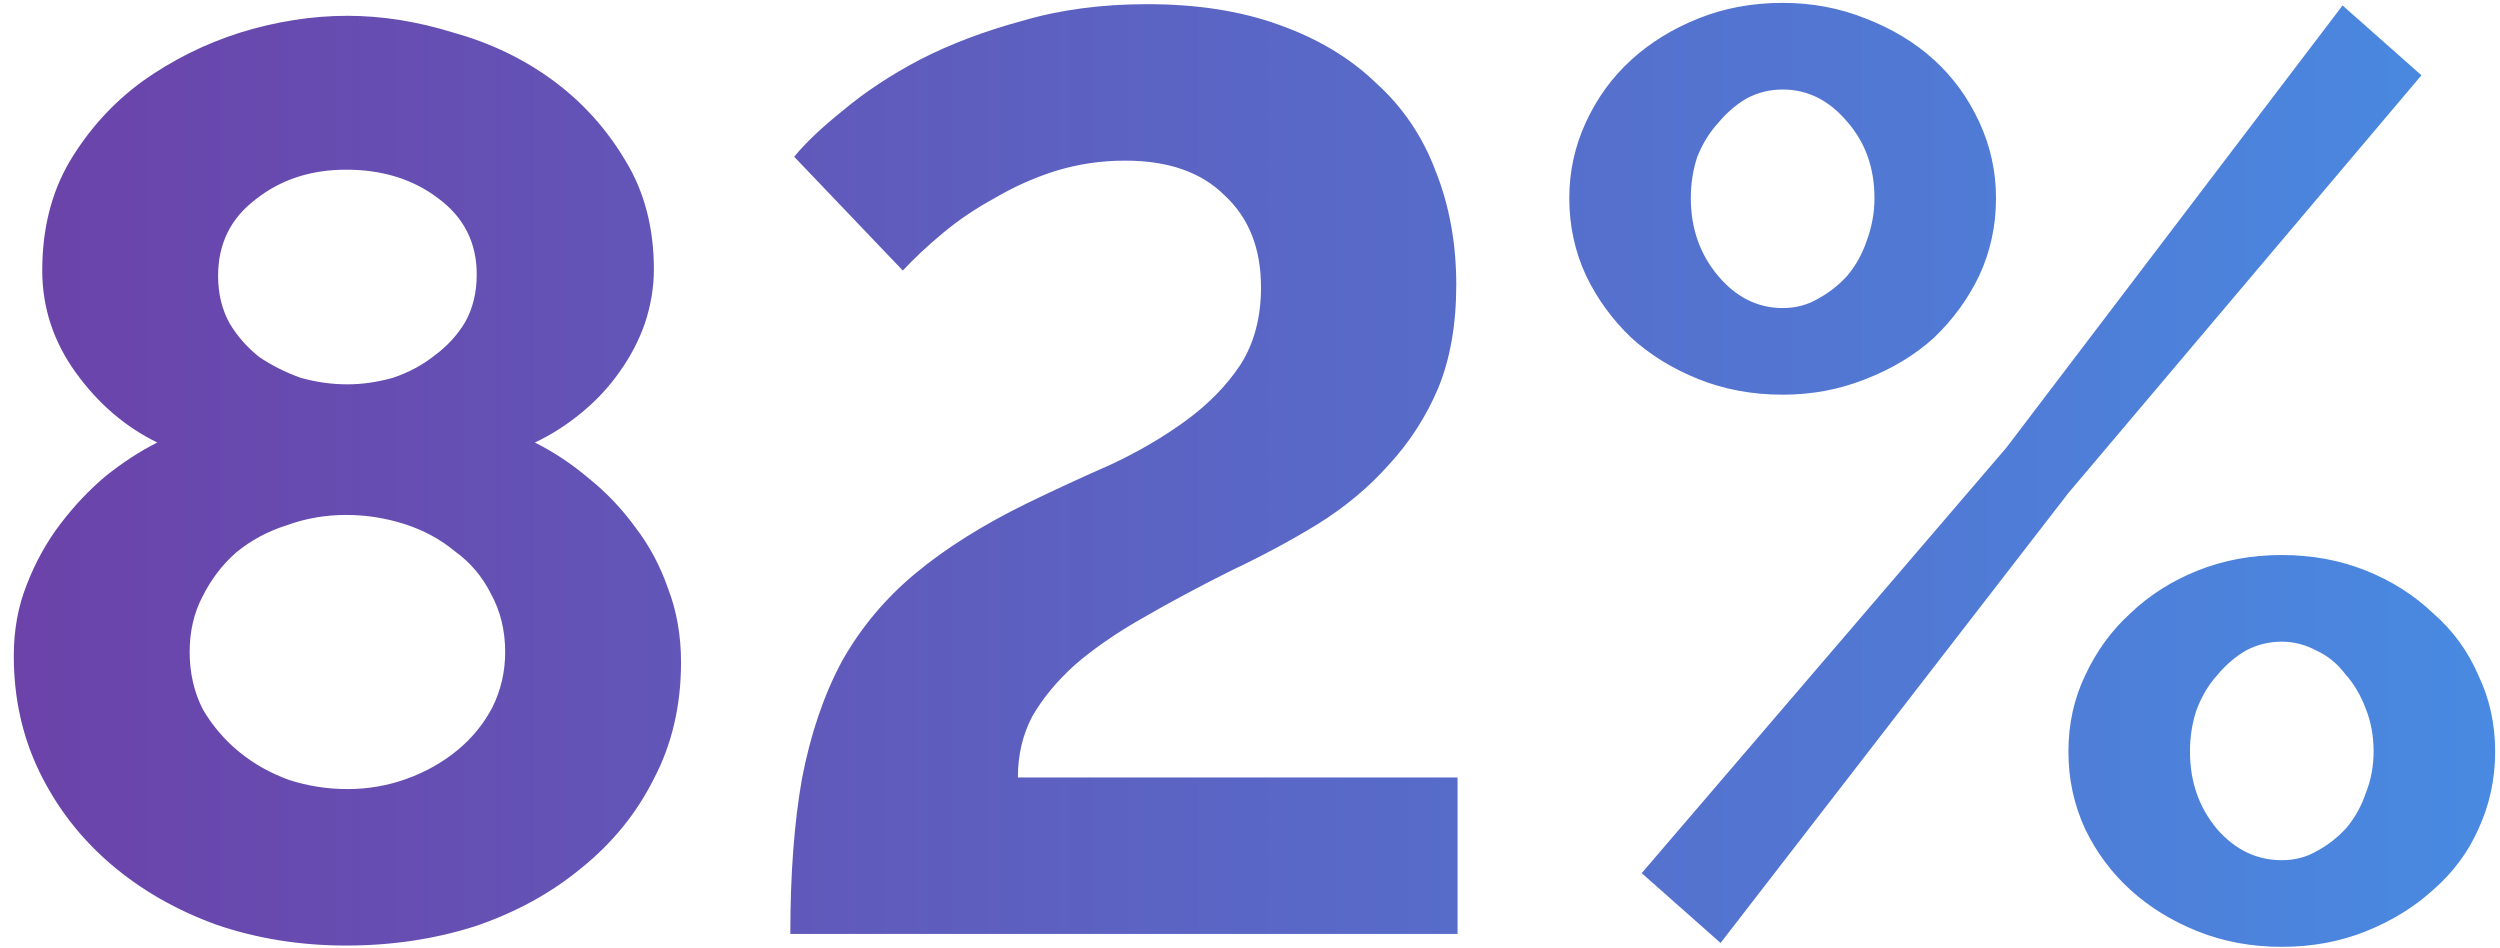 <?xml version="1.0" encoding="UTF-8"?> <svg xmlns="http://www.w3.org/2000/svg" width="174" height="66" viewBox="0 0 174 66" fill="none"> <path d="M47.4 46.1C47.4 49.1 46.77 51.8 45.51 54.2C44.31 56.6 42.63 58.67 40.47 60.41C38.37 62.15 35.91 63.5 33.09 64.46C30.27 65.36 27.27 65.81 24.09 65.81C20.91 65.81 17.91 65.33 15.09 64.37C12.27 63.35 9.81 61.94 7.71 60.14C5.61 58.34 3.96 56.21 2.76 53.75C1.56 51.29 0.96 48.59 0.96 45.65C0.96 43.85 1.26 42.2 1.86 40.7C2.46 39.14 3.24 37.73 4.2 36.47C5.16 35.21 6.21 34.1 7.35 33.14C8.55 32.18 9.75 31.4 10.95 30.8C8.73 29.72 6.84 28.1 5.28 25.94C3.72 23.78 2.94 21.41 2.94 18.83C2.94 15.95 3.57 13.43 4.83 11.27C6.15 9.05 7.83 7.19 9.87 5.69C11.97 4.19 14.25 3.05 16.71 2.27C19.23 1.49 21.72 1.1 24.18 1.1C26.58 1.1 29.04 1.49 31.56 2.27C34.14 2.99 36.45 4.1 38.49 5.6C40.53 7.1 42.21 8.96 43.53 11.18C44.85 13.34 45.51 15.86 45.51 18.74C45.51 20 45.3 21.26 44.88 22.52C44.46 23.72 43.86 24.86 43.08 25.94C42.36 26.96 41.49 27.89 40.47 28.73C39.45 29.57 38.37 30.26 37.23 30.8C38.55 31.46 39.81 32.3 41.01 33.32C42.21 34.28 43.29 35.42 44.25 36.74C45.21 38 45.96 39.41 46.5 40.97C47.1 42.53 47.4 44.24 47.4 46.1ZM35.16 45.38C35.16 43.88 34.83 42.53 34.17 41.33C33.57 40.13 32.73 39.14 31.65 38.36C30.63 37.52 29.46 36.89 28.14 36.47C26.82 36.05 25.47 35.84 24.09 35.84C22.65 35.84 21.27 36.08 19.95 36.56C18.63 36.98 17.46 37.61 16.44 38.45C15.48 39.29 14.7 40.31 14.1 41.51C13.5 42.65 13.2 43.94 13.2 45.38C13.2 46.82 13.5 48.14 14.1 49.34C14.76 50.48 15.6 51.47 16.62 52.31C17.64 53.15 18.81 53.81 20.13 54.29C21.45 54.71 22.8 54.92 24.18 54.92C25.62 54.92 27 54.68 28.32 54.2C29.64 53.72 30.81 53.06 31.83 52.22C32.85 51.38 33.66 50.39 34.26 49.25C34.86 48.05 35.16 46.76 35.16 45.38ZM15.18 19.19C15.18 20.45 15.45 21.56 15.99 22.52C16.53 23.42 17.22 24.2 18.06 24.86C18.96 25.46 19.92 25.94 20.94 26.3C22.02 26.6 23.1 26.75 24.18 26.75C25.2 26.75 26.25 26.6 27.33 26.3C28.41 25.94 29.37 25.43 30.21 24.77C31.11 24.11 31.83 23.33 32.37 22.43C32.91 21.47 33.18 20.36 33.18 19.1C33.18 16.88 32.28 15.11 30.48 13.79C28.74 12.47 26.61 11.81 24.09 11.81C21.63 11.81 19.53 12.5 17.79 13.88C16.05 15.2 15.18 16.97 15.18 19.19ZM55.006 65C55.006 60.86 55.276 57.26 55.816 54.2C56.416 51.08 57.346 48.35 58.606 46.01C59.926 43.67 61.636 41.63 63.736 39.89C65.836 38.15 68.416 36.53 71.476 35.03C73.456 34.07 75.406 33.17 77.326 32.33C79.246 31.43 80.986 30.41 82.546 29.27C84.106 28.13 85.366 26.84 86.326 25.4C87.286 23.9 87.766 22.1 87.766 20C87.766 17.3 86.926 15.17 85.246 13.61C83.626 11.99 81.316 11.18 78.316 11.18C76.636 11.18 75.016 11.42 73.456 11.9C71.956 12.38 70.546 13.01 69.226 13.79C67.906 14.51 66.706 15.32 65.626 16.22C64.546 17.12 63.616 17.99 62.836 18.83L55.276 10.91C56.056 9.95 57.196 8.87 58.696 7.67C60.196 6.41 61.966 5.24 64.006 4.16C66.106 3.08 68.476 2.18 71.116 1.46C73.756 0.68 76.666 0.29 79.846 0.29C83.326 0.29 86.386 0.77 89.026 1.73C91.726 2.69 93.976 4.04 95.776 5.78C97.636 7.46 99.016 9.5 99.916 11.9C100.876 14.3 101.356 16.94 101.356 19.82C101.356 22.58 100.936 24.98 100.096 27.02C99.256 29 98.116 30.77 96.676 32.33C95.296 33.89 93.646 35.27 91.726 36.47C89.866 37.61 87.856 38.69 85.696 39.71C83.416 40.85 81.346 41.96 79.486 43.04C77.686 44.06 76.126 45.14 74.806 46.28C73.546 47.42 72.556 48.62 71.836 49.88C71.176 51.14 70.846 52.55 70.846 54.11H101.446V65H55.006ZM124.072 27.47C121.972 27.47 120.022 27.11 118.222 26.39C116.422 25.67 114.862 24.71 113.542 23.51C112.222 22.25 111.172 20.81 110.392 19.19C109.612 17.51 109.222 15.71 109.222 13.79C109.222 11.93 109.612 10.16 110.392 8.48C111.172 6.8 112.222 5.36 113.542 4.16C114.862 2.96 116.422 2 118.222 1.28C120.022 0.56 121.972 0.2 124.072 0.2C126.112 0.2 128.032 0.56 129.832 1.28C131.692 2 133.282 2.96 134.602 4.16C135.922 5.36 136.972 6.8 137.752 8.48C138.532 10.16 138.922 11.93 138.922 13.79C138.922 15.71 138.532 17.51 137.752 19.19C136.972 20.81 135.922 22.25 134.602 23.51C133.282 24.71 131.692 25.67 129.832 26.39C128.032 27.11 126.112 27.47 124.072 27.47ZM124.072 21.44C124.972 21.44 125.782 21.23 126.502 20.81C127.282 20.39 127.972 19.85 128.572 19.19C129.172 18.47 129.622 17.66 129.922 16.76C130.282 15.8 130.462 14.81 130.462 13.79C130.462 11.69 129.832 9.92 128.572 8.48C127.312 6.98 125.812 6.23 124.072 6.23C123.172 6.23 122.332 6.44 121.552 6.86C120.832 7.28 120.172 7.85 119.572 8.57C118.972 9.23 118.492 10.01 118.132 10.91C117.832 11.81 117.682 12.77 117.682 13.79C117.682 15.89 118.312 17.69 119.572 19.19C120.832 20.69 122.332 21.44 124.072 21.44ZM158.812 65.9C156.712 65.9 154.762 65.54 152.962 64.82C151.162 64.1 149.602 63.14 148.282 61.94C146.962 60.74 145.912 59.33 145.132 57.71C144.352 56.03 143.962 54.23 143.962 52.31C143.962 50.39 144.352 48.62 145.132 47C145.912 45.32 146.962 43.88 148.282 42.68C149.602 41.42 151.162 40.43 152.962 39.71C154.762 38.99 156.712 38.63 158.812 38.63C160.912 38.63 162.862 38.99 164.662 39.71C166.462 40.43 168.022 41.42 169.342 42.68C170.722 43.88 171.772 45.32 172.492 47C173.272 48.62 173.662 50.39 173.662 52.31C173.662 54.23 173.272 56.03 172.492 57.71C171.772 59.33 170.722 60.74 169.342 61.94C168.022 63.14 166.462 64.1 164.662 64.82C162.862 65.54 160.912 65.9 158.812 65.9ZM158.812 59.87C159.712 59.87 160.522 59.66 161.242 59.24C162.022 58.82 162.712 58.28 163.312 57.62C163.912 56.9 164.362 56.09 164.662 55.19C165.022 54.29 165.202 53.33 165.202 52.31C165.202 51.23 165.022 50.24 164.662 49.34C164.302 48.38 163.822 47.57 163.222 46.91C162.682 46.19 162.022 45.65 161.242 45.29C160.462 44.87 159.652 44.66 158.812 44.66C157.912 44.66 157.072 44.87 156.292 45.29C155.572 45.71 154.912 46.28 154.312 47C153.712 47.66 153.232 48.47 152.872 49.43C152.572 50.33 152.422 51.29 152.422 52.31C152.422 54.41 153.052 56.21 154.312 57.71C155.572 59.15 157.072 59.87 158.812 59.87ZM114.262 60.77L139.642 31.16L163.042 0.38L168.532 5.24L143.962 34.31L119.752 65.63L114.262 60.77Z" fill="url(#paint0_linear)"></path> <defs> <linearGradient id="paint0_linear" x1="-3" y1="33" x2="177" y2="33" gradientUnits="userSpaceOnUse"> <stop stop-color="#6C41A8"></stop> <stop offset="1" stop-color="#488BE2"></stop> </linearGradient> </defs> </svg> 